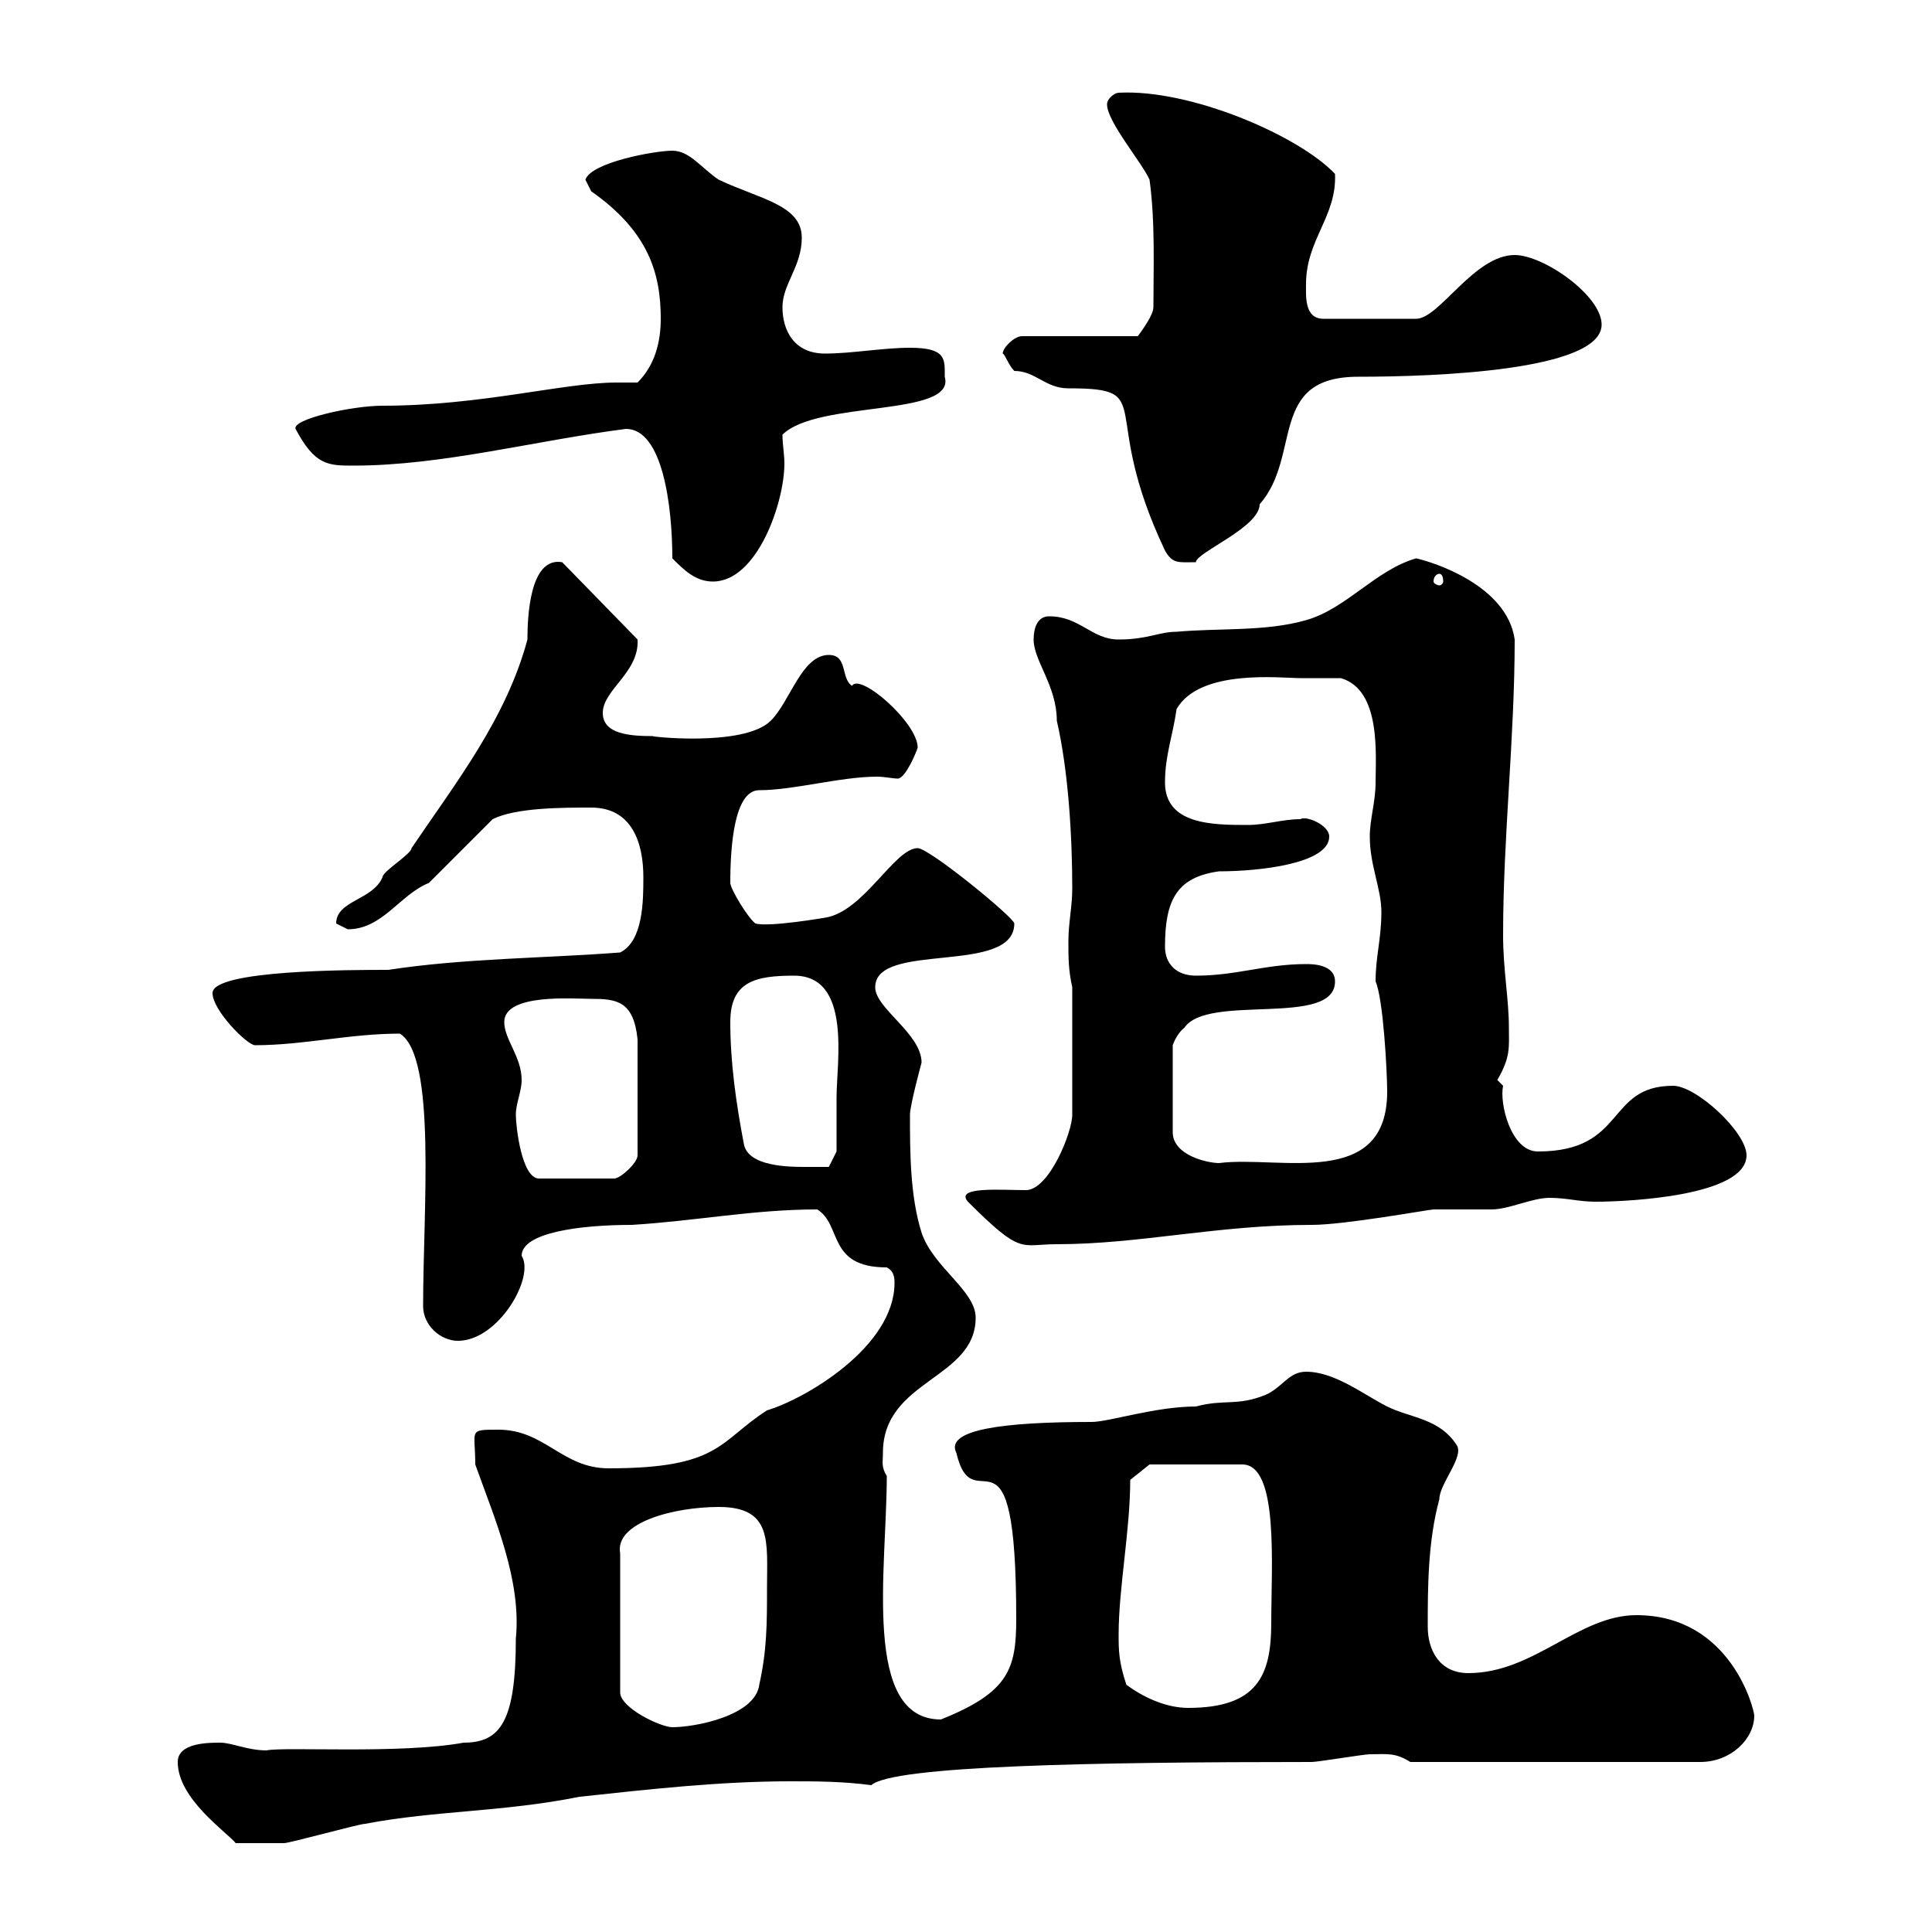 <svg xmlns="http://www.w3.org/2000/svg" xmlns:xlink="http://www.w3.org/1999/xlink" width="300" height="300"><path d="M27.60 273.60C27.60 279.30 35.10 284.40 36.60 286.20C38.10 286.20 42.60 286.20 44.10 286.20C45 286.20 55.80 283.20 56.70 283.20C67.80 281.10 78 281.40 90 279C101.10 277.80 111.90 276.60 122.70 276.60C126.60 276.60 130.80 276.60 135.30 277.20C138.60 274.20 169.50 273.60 203.70 273.60C204.60 273.60 211.80 272.40 212.70 272.40C215.40 272.40 216.60 272.10 219 273.60L264 273.60C268.80 273.60 272.40 270 272.40 266.40C272.40 265.50 268.80 250.80 254.10 250.80C245.10 250.80 238.20 259.80 228 259.80C223.50 259.80 221.70 256.20 221.70 252.60C221.70 246.60 221.70 239.40 223.50 232.80C223.50 230.40 227.40 226.20 226.20 224.40C223.50 220.20 219 220.20 215.40 218.40C211.80 216.60 207.30 213 202.80 213C200.10 213 199.20 215.40 196.50 216.60C192 218.40 190.20 217.20 185.70 218.40C179.40 218.40 172.20 220.80 169.50 220.80C155.70 220.80 146.70 222 148.50 225.60C151.20 237 157.80 218.10 157.80 251.40C157.80 259.20 156.60 262.80 146.10 267C133.80 267 137.70 243.60 137.70 229.20C136.80 227.70 137.10 227.10 137.10 225.60C137.10 214.20 151.50 214.20 151.50 204.60C151.50 200.40 144.90 196.80 143.10 191.40C141.30 185.70 141.30 178.80 141.30 173.10C141.30 171.60 143.10 165 143.10 165C143.10 160.50 135.90 156.60 135.90 153.30C135.90 146.10 157.50 151.50 157.50 143.40C157.50 142.50 144.30 131.70 142.50 131.70C138.90 131.70 134.10 141.60 128.10 142.50C128.10 142.50 119.40 144 117.30 143.40C116.10 142.50 113.40 138 113.40 137.10C113.40 131.40 114 122.70 117.90 122.70C123.30 122.70 130.50 120.60 136.20 120.60C137.40 120.60 138.60 120.90 139.50 120.90C140.70 120.60 142.20 117 142.50 116.10C142.50 112.20 133.50 104.40 132.30 106.50C130.50 105.30 131.70 101.70 128.70 101.70C124.50 101.70 122.70 108.90 119.70 111.90C115.50 116.10 100.20 114.30 101.40 114.30C97.80 114.30 93.60 114 93.60 110.70C93.60 107.10 99.30 104.40 99 99.30L87.30 87.30C82.20 86.40 81.90 96 81.90 99.30C78.60 111.60 70.80 121.50 63.90 131.70C63.90 132.60 59.40 135.30 59.40 136.20C57.90 139.80 52.20 139.80 52.20 143.40C52.20 143.40 54 144.30 54 144.30C59.40 144.30 62.10 138.90 66.60 137.10C68.40 135.30 74.70 129 76.50 127.20C80.10 125.40 87.30 125.40 91.80 125.40C98.10 125.40 99.90 130.80 99.90 136.20C99.90 139.80 99.90 146.10 96.30 147.90C84.60 148.80 72 148.80 60.30 150.60C54.60 150.60 33 150.60 33 154.20C33 156.90 38.40 162.30 39.60 162.30C47.10 162.30 54.30 160.50 62.10 160.50C67.80 164.10 65.70 187.80 65.70 202.80C65.70 205.80 68.40 208.20 71.10 208.20C77.40 208.20 83.10 198.30 81 195C81 191.40 90 190.20 98.10 190.20C108 189.60 117 187.80 126.90 187.80C130.80 190.20 128.40 196.80 137.70 196.80C138.90 197.40 138.90 198.60 138.90 199.20C138.90 209.10 125.10 217.20 119.10 219C111.60 223.80 111.90 228 94.50 228C87.30 228 84.60 222 77.40 222C72.60 222 73.80 222 73.80 227.40C76.80 235.80 81 245.40 80.10 254.40C80.10 267.30 77.70 270.60 72 270.60C62.10 272.40 44.10 271.20 41.40 271.80C38.40 271.80 36 270.60 34.20 270.60C32.40 270.60 27.60 270.60 27.60 273.60ZM111.60 234C120 234 119.10 239.40 119.10 246.60C119.10 252 119.10 256.20 117.90 261.60C117.30 266.40 108 268.20 104.40 268.20C102.60 268.20 96.30 265.20 96.30 262.80L96.30 241.20C95.40 236.40 104.70 234 111.60 234ZM174.90 261.60C173.70 258 173.70 256.20 173.70 253.80C173.70 246.60 175.50 237.60 175.50 229.80L178.50 227.40L192.90 227.40C198.60 227.40 197.40 243 197.40 252C197.40 260.10 195.30 265.20 184.50 265.20C180.90 265.20 177.30 263.40 174.90 261.60ZM150.30 186.60C158.70 195 158.40 193.20 164.10 193.20C177 193.20 189 190.20 203.70 190.20C208.80 190.20 222 187.80 222.60 187.80C223.50 187.80 230.70 187.80 231.60 187.80C234.30 187.80 237.90 186 240.60 186C243.30 186 245.10 186.60 247.80 186.60C252.90 186.60 271.20 185.70 271.20 179.40C271.20 175.80 263.40 168.60 259.80 168.60C249.30 168.60 252.60 178.80 238.80 178.80C234.60 178.80 232.80 171.30 233.40 168.60C233.40 168.60 232.50 167.70 232.50 167.70C234.60 164.10 234.30 162.60 234.30 159.60C234.30 155.10 233.40 150.60 233.40 145.20C233.40 129.90 235.20 114.60 235.20 99.30C234 90.90 222.60 87.30 219.90 86.70C213.60 88.50 209.10 94.50 202.80 96.30C196.50 98.10 189.30 97.50 182.70 98.10C180 98.10 178.20 99.30 173.70 99.30C169.50 99.30 167.70 95.70 162.90 95.70C161.10 95.70 160.50 97.50 160.50 99.30C160.50 102.60 164.10 106.50 164.10 111.90C165.90 119.70 166.50 129.90 166.50 138C166.50 140.70 165.90 143.40 165.90 146.10C165.90 148.80 165.90 150.60 166.50 153.30L166.50 173.10C166.50 175.80 162.90 184.80 159.30 184.80C155.40 184.80 148.20 184.20 150.30 186.60ZM80.10 173.10C80.10 171.30 81 169.50 81 167.70C81 164.10 78.30 161.40 78.30 158.70C78.30 154.20 89.10 155.10 91.80 155.10C95.70 155.10 98.40 155.40 99 161.40L99 179.40C99 180.60 96.30 183 95.40 183L83.70 183C81 183 80.10 174.90 80.10 173.10ZM113.40 158.70C113.40 152.40 117.30 151.50 123.30 151.50C132.30 151.50 129.90 165 129.90 170.40C129.90 172.20 129.90 177.60 129.90 178.80L128.70 181.20C128.70 181.20 126.30 181.20 125.10 181.20C122.70 181.20 116.10 181.20 115.50 177.60C114.30 171.30 113.40 165 113.40 158.70ZM207.30 152.40C207.30 149.70 203.70 149.70 202.80 149.70C196.50 149.70 192 151.50 185.70 151.50C182.70 151.50 180.90 149.70 180.90 147C180.90 139.80 182.70 136.20 189.30 135.30C195.60 135.30 206.40 134.10 206.40 129.90C206.40 128.10 202.80 126.60 201.90 127.20C199.20 127.20 196.50 128.10 193.80 128.10C188.40 128.10 180.90 128.10 180.90 121.50C180.90 117.30 182.10 114.30 182.70 110.10C186.30 103.80 198.90 105.30 201.90 105.30C202.80 105.30 207.30 105.30 208.20 105.30C214.50 107.10 213.60 117.30 213.60 121.50C213.60 124.50 212.70 127.20 212.70 129.90C212.70 134.40 214.50 138 214.50 141.60C214.50 145.80 213.60 148.50 213.60 152.40C214.80 155.10 215.40 166.50 215.40 169.50C215.40 184.80 198.60 179.40 189.30 180.60C187.50 180.60 182.10 179.40 182.10 175.80L182.10 162.30C182.10 162.30 182.70 160.50 183.90 159.60C187.50 154.20 207.30 159.60 207.30 152.40ZM104.40 86.70C106.20 88.50 108 90.30 110.70 90.30C117.60 90.30 121.80 78 121.80 72C121.80 70.50 121.50 69 121.50 67.50C126.90 62.10 148.50 64.80 146.70 58.50C146.70 55.80 147 54 141.30 54C137.10 54 132.30 54.90 128.10 54.90C123.30 54.90 121.50 51.30 121.50 47.70C121.50 44.10 124.50 41.40 124.50 36.90C124.50 31.80 117.90 30.90 111.60 27.90C108.90 26.10 107.10 23.40 104.40 23.40C101.70 23.40 91.80 25.20 90.90 27.90C90.90 27.90 91.80 29.70 91.80 29.70C100.80 36 102.60 42.60 102.60 49.50C102.60 53.10 101.70 56.70 99 59.40C97.80 59.40 96.60 59.40 95.70 59.40C87.60 59.40 74.70 63 59.40 63C54.60 63 45.30 65.10 45.90 66.60C48.90 72.30 51 72.30 54.90 72.30C68.70 72.30 83.10 68.40 97.20 66.60C102.90 66.60 104.40 78.60 104.40 86.70ZM223.50 89.10C223.80 89.10 224.10 89.40 224.10 90.30C224.10 90.60 223.80 90.90 223.50 90.90C223.20 90.90 222.60 90.60 222.60 90.30C222.60 89.40 223.20 89.10 223.50 89.10ZM155.70 54.90C156 54.90 156.60 56.70 157.50 57.60C160.80 57.60 162.30 60.30 165.90 60.30C180 60.30 170.40 63.30 180.90 85.50C182.10 87.60 183 87.30 185.70 87.30C185.70 85.80 195.60 81.90 195.60 78.30C202.20 70.80 196.80 58.50 210.90 58.50C222.60 58.50 248.70 57.60 248.70 50.40C248.70 45.90 239.70 39.60 235.20 39.60C228.90 39.60 223.50 49.50 219.90 49.50L205.50 49.50C202.50 49.50 202.80 45.90 202.80 44.10C202.80 37.20 207.60 33.60 207.30 27C201.60 21 184.80 13.80 173.70 14.40C173.10 14.40 171.90 15.30 171.90 16.20C171.90 18.90 177.30 25.20 178.50 27.90C179.40 34.50 179.10 41.70 179.10 47.70C179.10 49.20 176.40 52.50 176.70 52.20L158.70 52.20C157.50 52.20 155.70 54 155.70 54.90Z"/></svg>